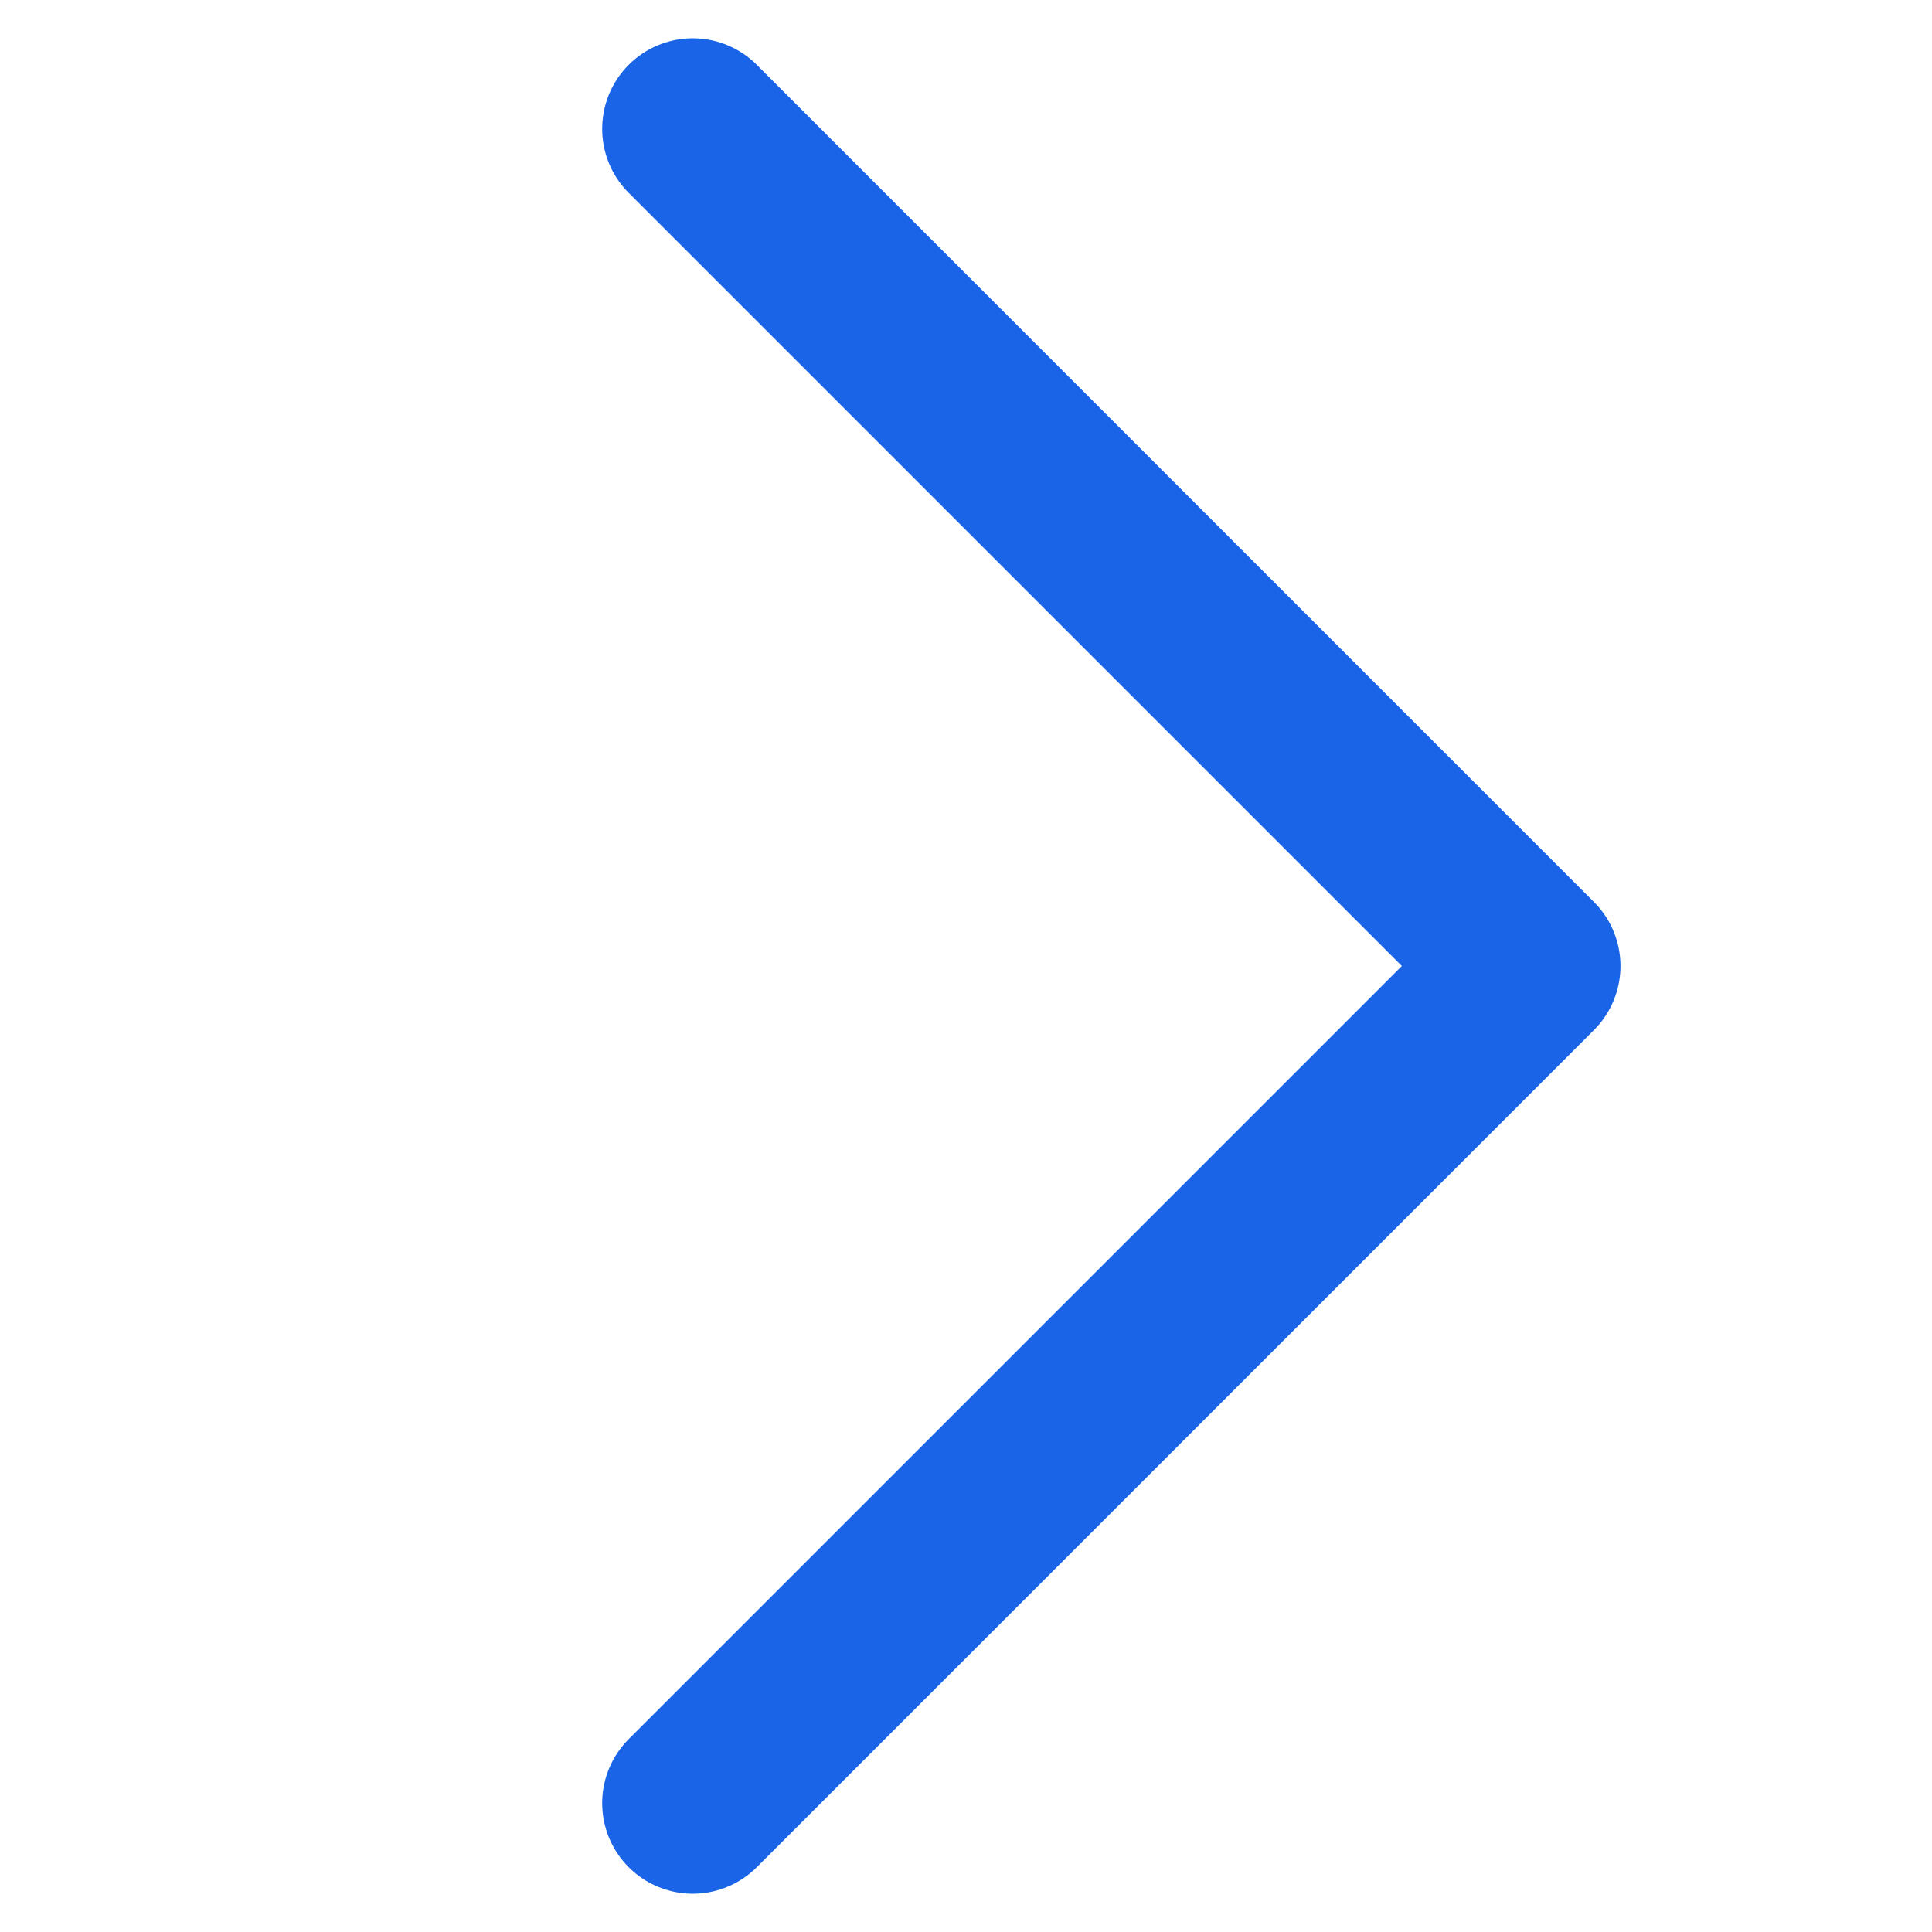 <svg width="16" height="16" viewBox="0 0 16 16" fill="none" xmlns="http://www.w3.org/2000/svg">
<path d="M5.737 1.067L12.67 8L5.737 14.933" stroke="#1964E7" stroke-width="1.5" stroke-linecap="round" stroke-linejoin="round"/>
</svg>
